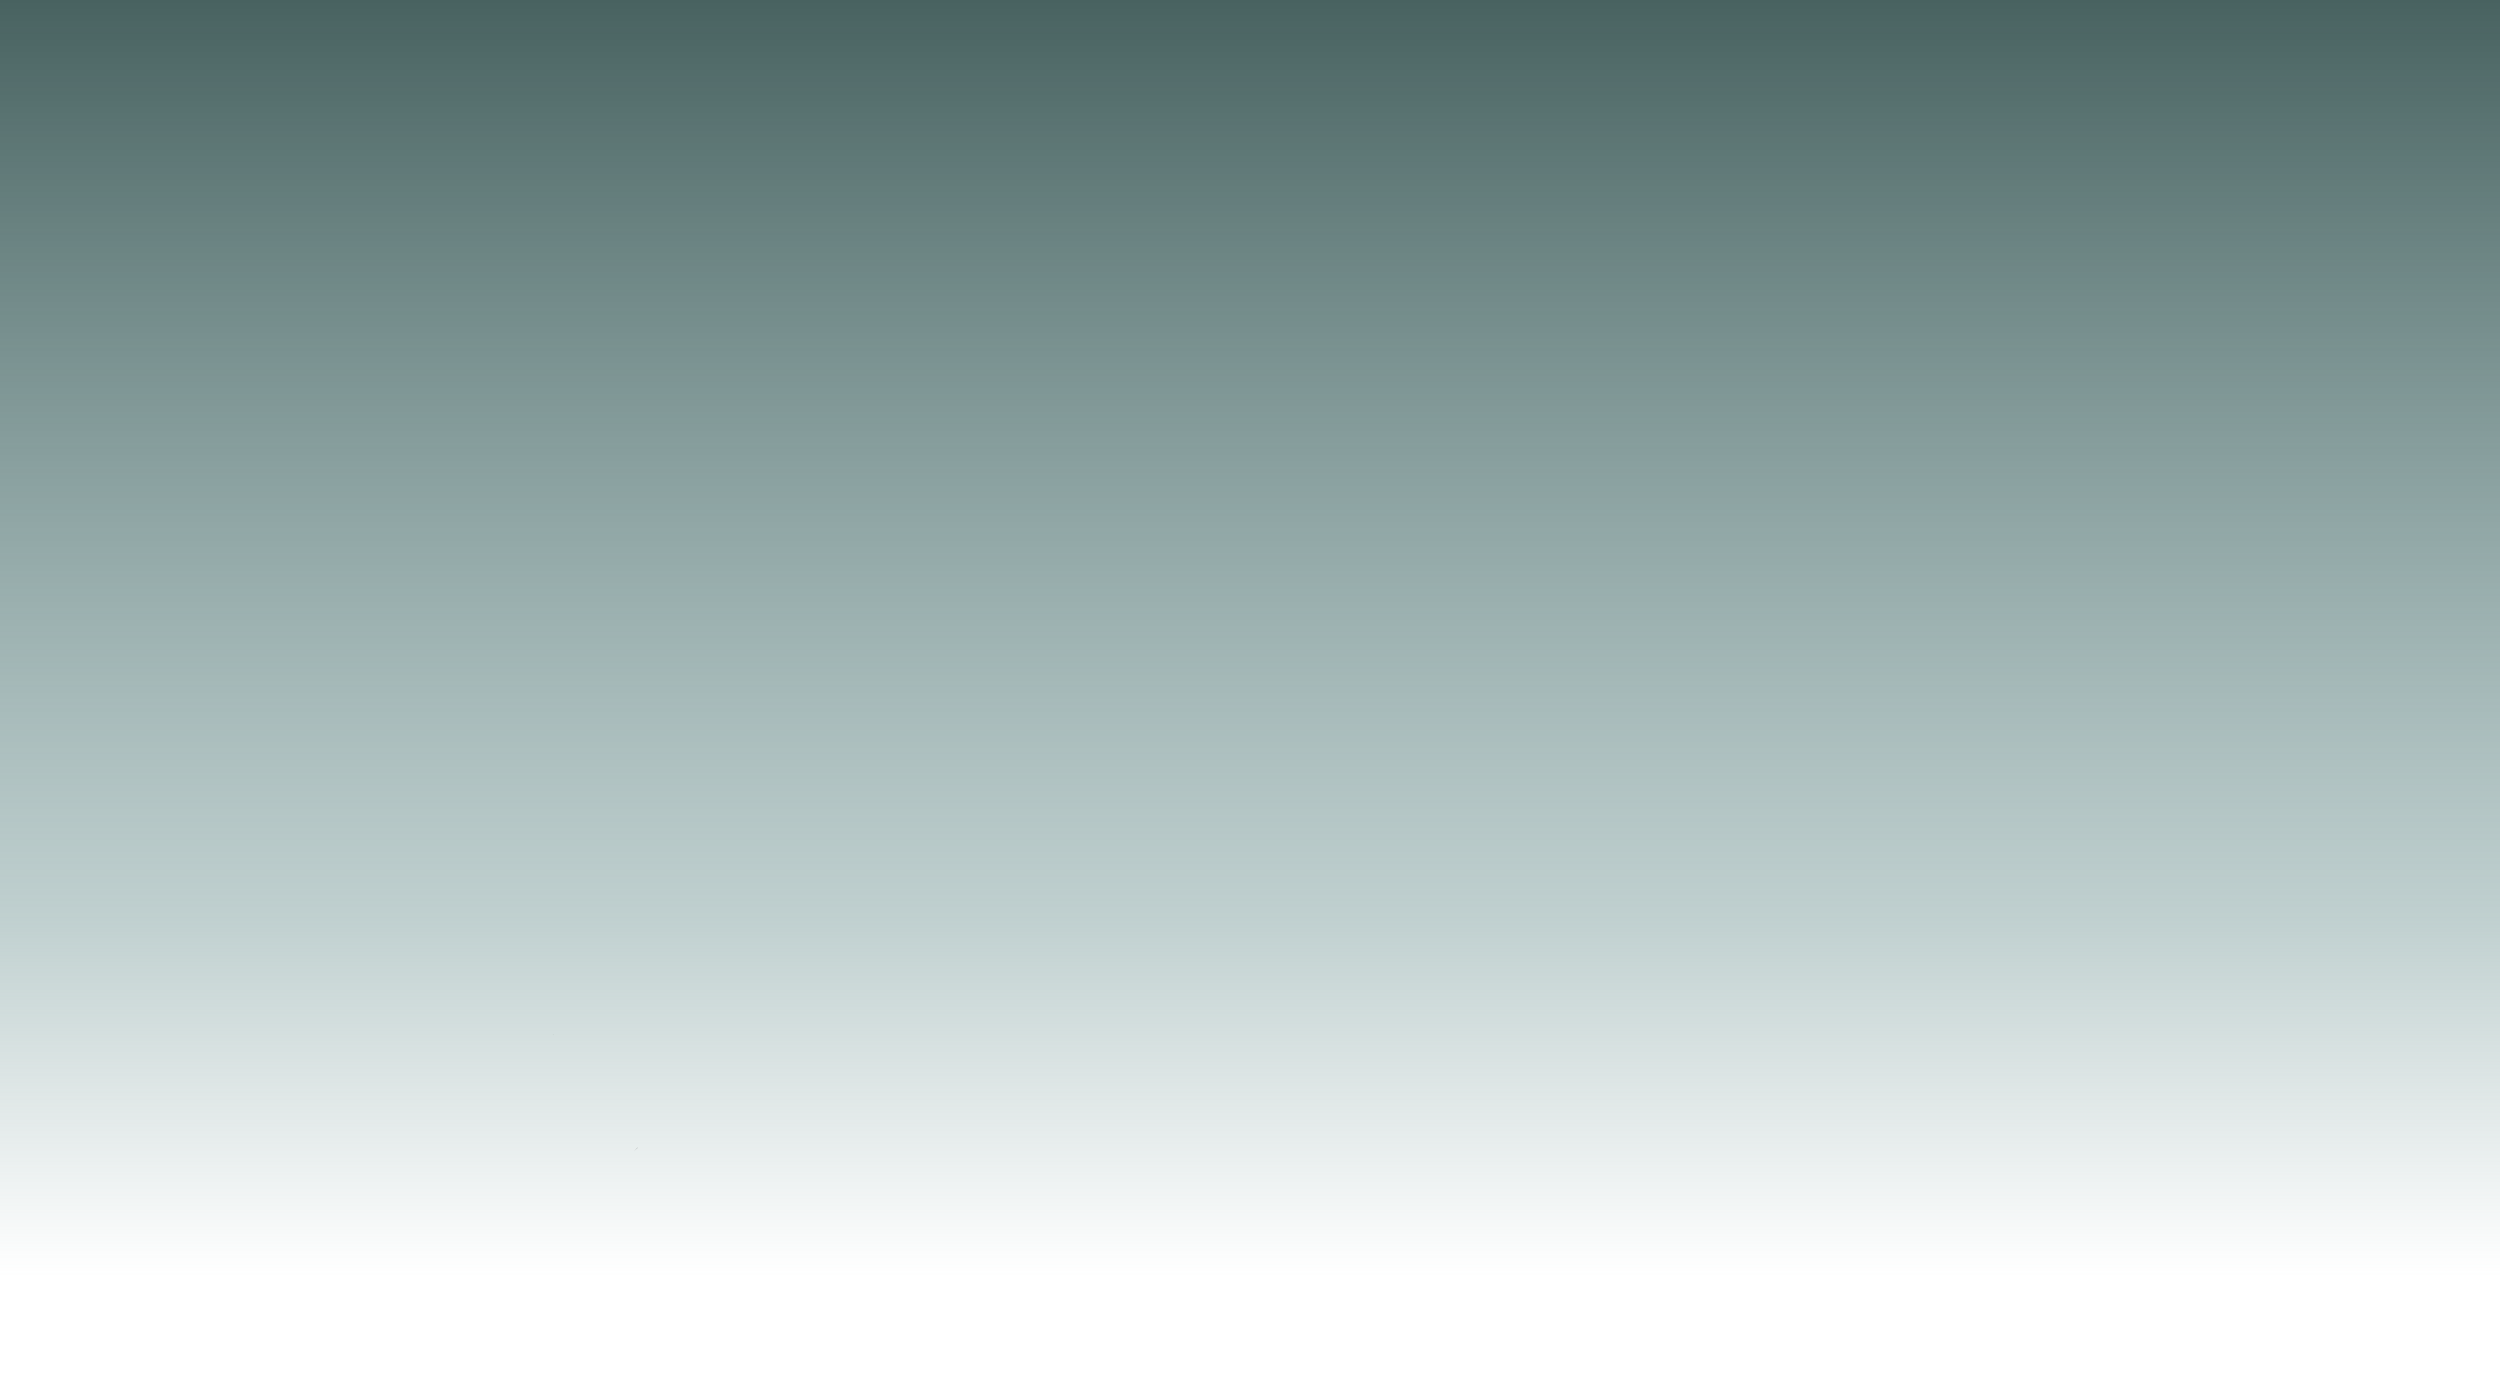 <?xml version="1.0" encoding="UTF-8" standalone="no"?>
<svg xmlns:xlink="http://www.w3.org/1999/xlink" height="242.35px" width="436.6px" xmlns="http://www.w3.org/2000/svg">
  <g transform="matrix(1.0, 0.0, 0.0, 1.0, 19.85, 7.7)">
    <path d="M76.85 173.05 L76.9 173.1 76.7 172.95 76.8 173.0 76.85 173.05 M79.75 175.0 L79.7 175.0 79.75 175.0 M90.85 193.35 L91.5 192.7 91.5 192.75 90.85 193.35 M54.35 232.35 L54.35 232.4 54.35 232.3 54.35 232.35 M53.7 234.65 L53.75 234.55 53.7 234.65" fill="#666666" fill-rule="evenodd" stroke="none"/>
    <path d="M416.75 228.25 L-19.85 228.25 -19.85 -7.7 416.75 -7.7 416.75 228.25" fill="url(#gradient0)" fill-rule="evenodd" stroke="none"/>
  </g>
  <defs>
    <linearGradient gradientTransform="matrix(0.0, 0.144, -0.267, 0.0, 198.45, 110.25)" gradientUnits="userSpaceOnUse" id="gradient0" spreadMethod="pad" x1="-819.2" x2="819.2">
      <stop offset="0.0" stop-color="#486260"/>
      <stop offset="0.678" stop-color="#658c8b" stop-opacity="0.412"/>
      <stop offset="0.945" stop-color="#658c8b" stop-opacity="0.0"/>
    </linearGradient>
  </defs>
</svg>
